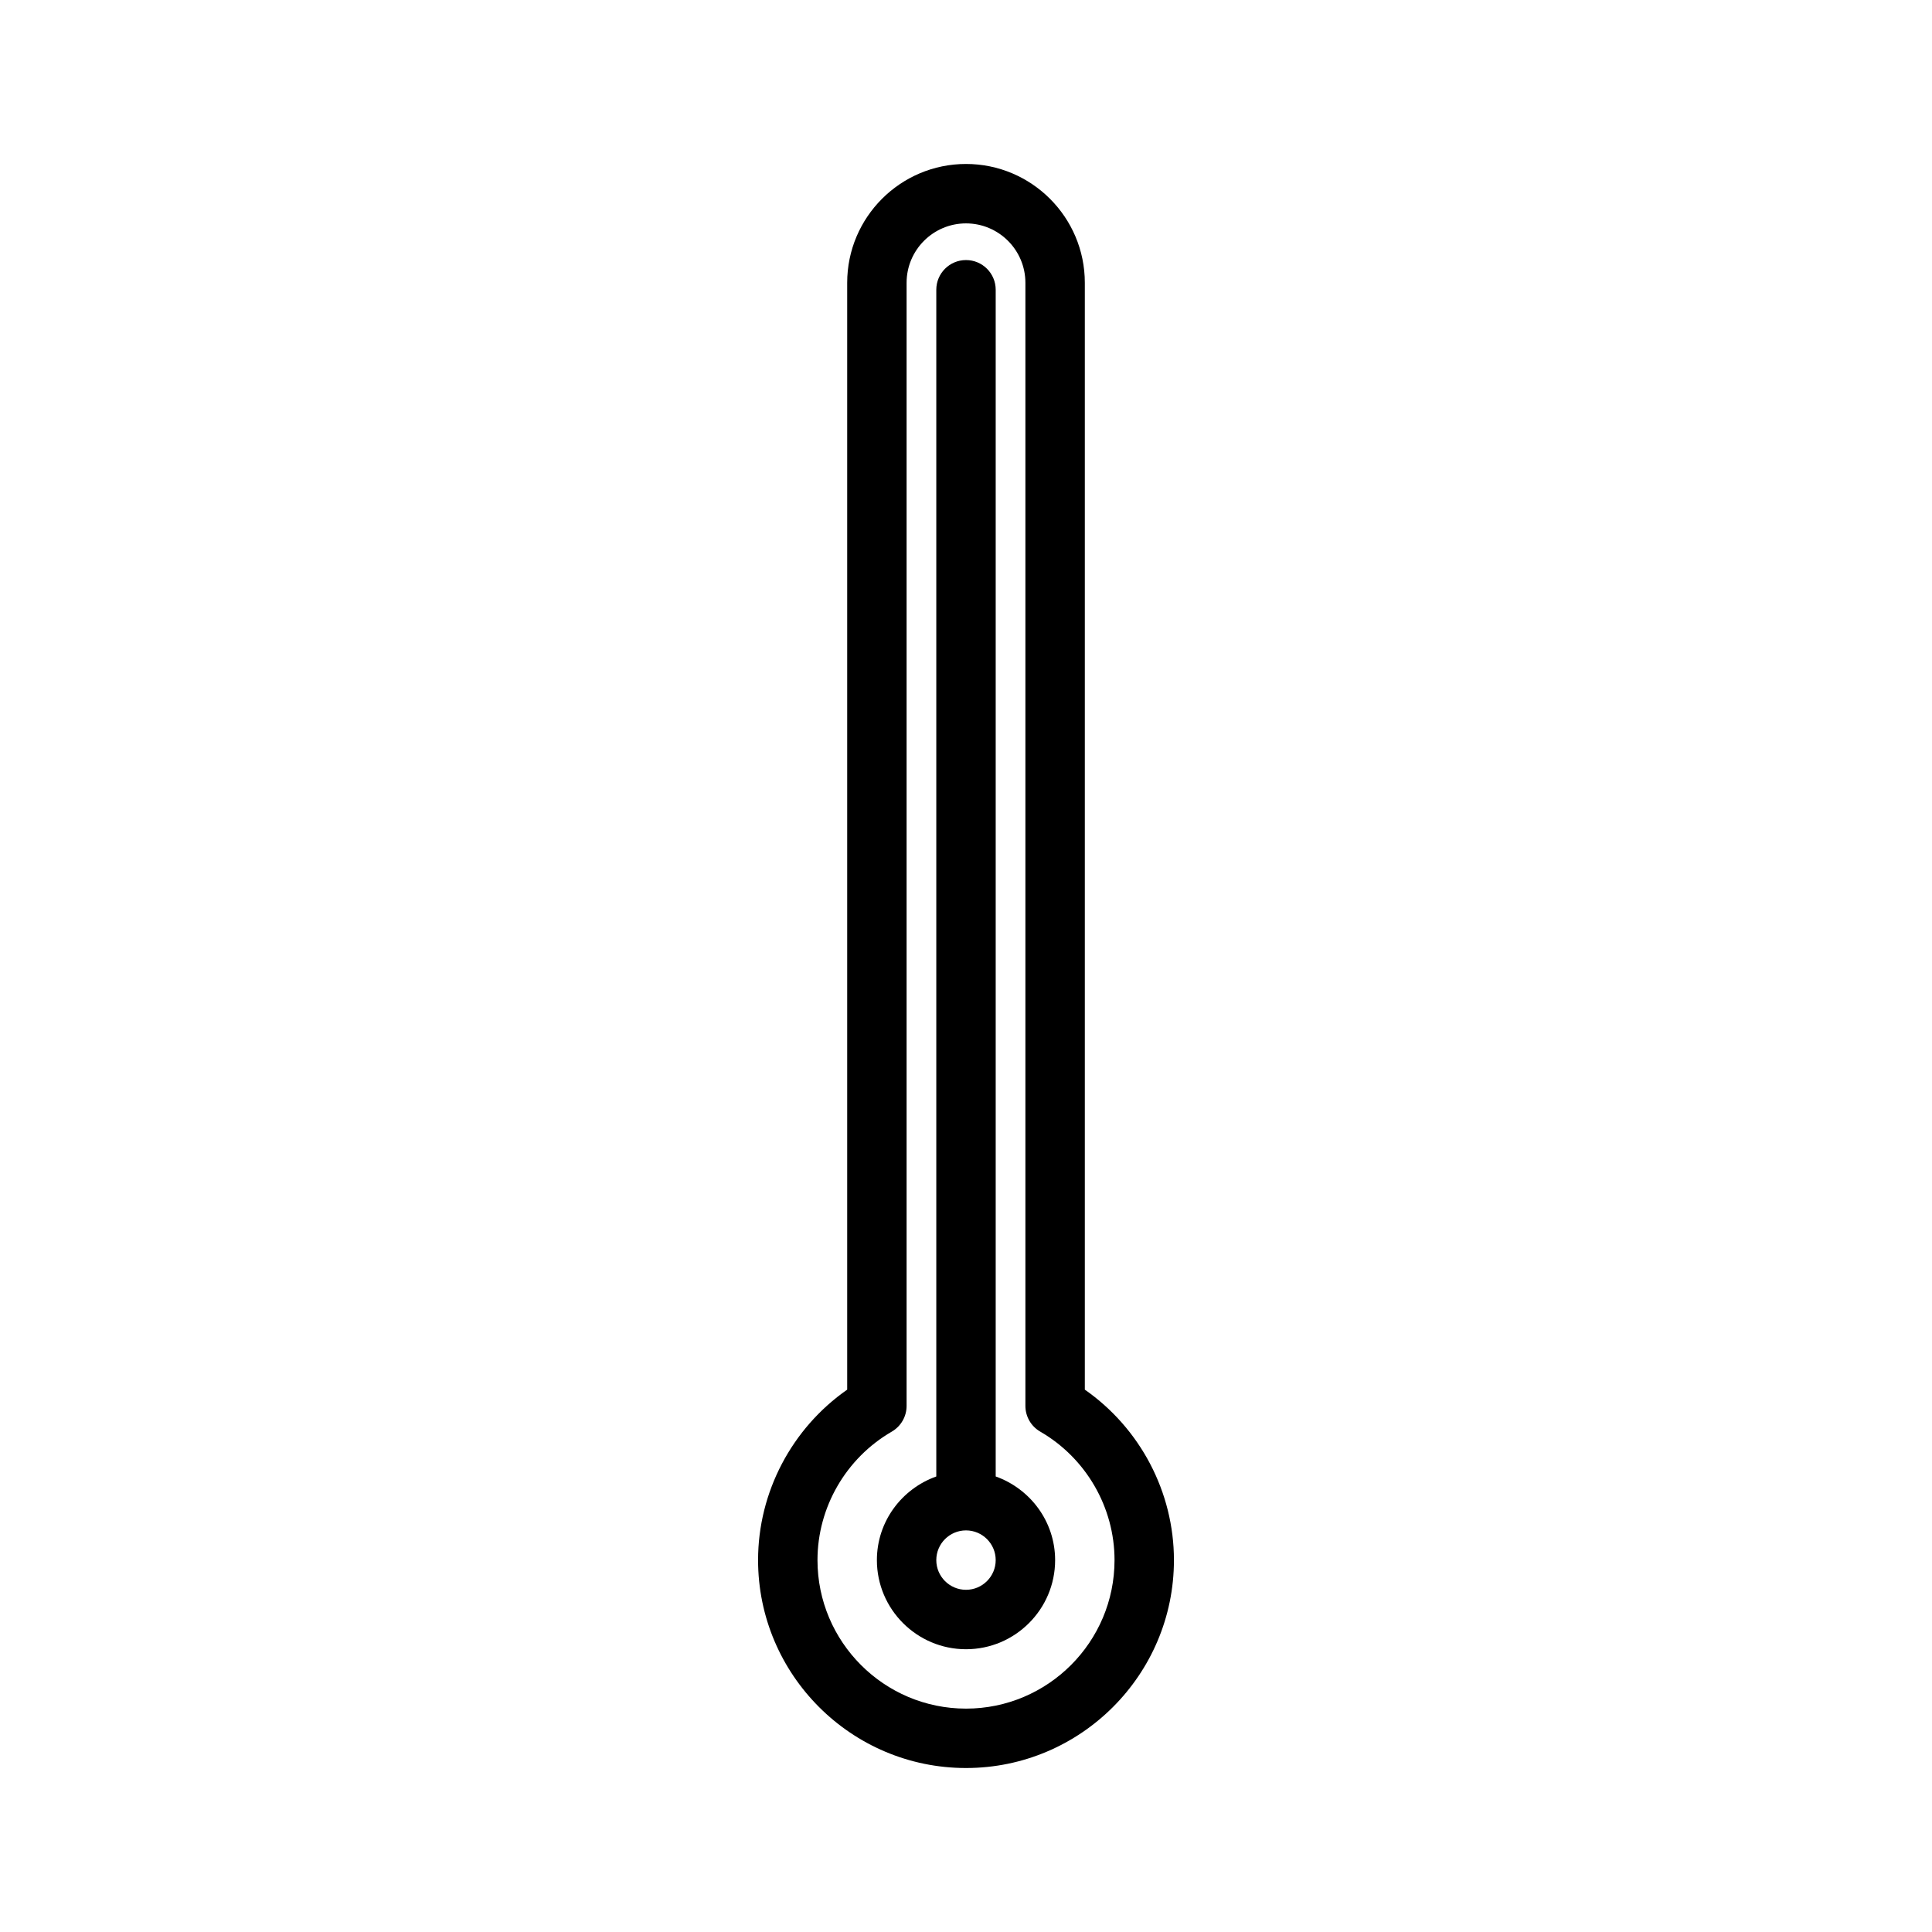 <?xml version="1.0" encoding="UTF-8"?>
<!-- Uploaded to: ICON Repo, www.iconrepo.com, Generator: ICON Repo Mixer Tools -->
<svg fill="#000000" width="800px" height="800px" version="1.1" viewBox="144 144 512 512" xmlns="http://www.w3.org/2000/svg">
 <g>
  <path d="m431.49 512.27v-293.33c0-17.367-14.121-31.488-31.488-31.488s-31.488 14.121-31.488 31.488v293.33c-14.672 10.25-23.617 27.16-23.617 45.168 0 30.379 24.719 55.105 55.105 55.105 30.379 0 55.105-24.727 55.105-55.105-0.004-18.016-8.945-34.926-23.617-45.168zm-31.488 84.531c-21.703 0-39.359-17.656-39.359-39.359 0-13.965 7.543-27.016 19.688-34.047 2.43-1.41 3.926-4.008 3.926-6.812v-297.64c0-8.684 7.062-15.742 15.742-15.742 8.684 0 15.742 7.062 15.742 15.742v297.64c0 2.801 1.496 5.406 3.93 6.809 12.148 7.023 19.691 20.074 19.691 34.047 0 21.703-17.656 39.363-39.359 39.363z"/>
  <path d="m407.87 535.27v-314.48c0-4.352-3.527-7.871-7.871-7.871s-7.871 3.519-7.871 7.871v314.49c-9.141 3.258-15.742 11.918-15.742 22.168 0 13.02 10.598 23.617 23.617 23.617 13.02 0 23.617-10.598 23.617-23.617-0.008-10.25-6.609-18.91-15.75-22.172zm-7.871 30.043c-4.336 0-7.871-3.527-7.871-7.871s3.535-7.871 7.871-7.871 7.871 3.527 7.871 7.871-3.535 7.871-7.871 7.871z"/>
 </g>
</svg>